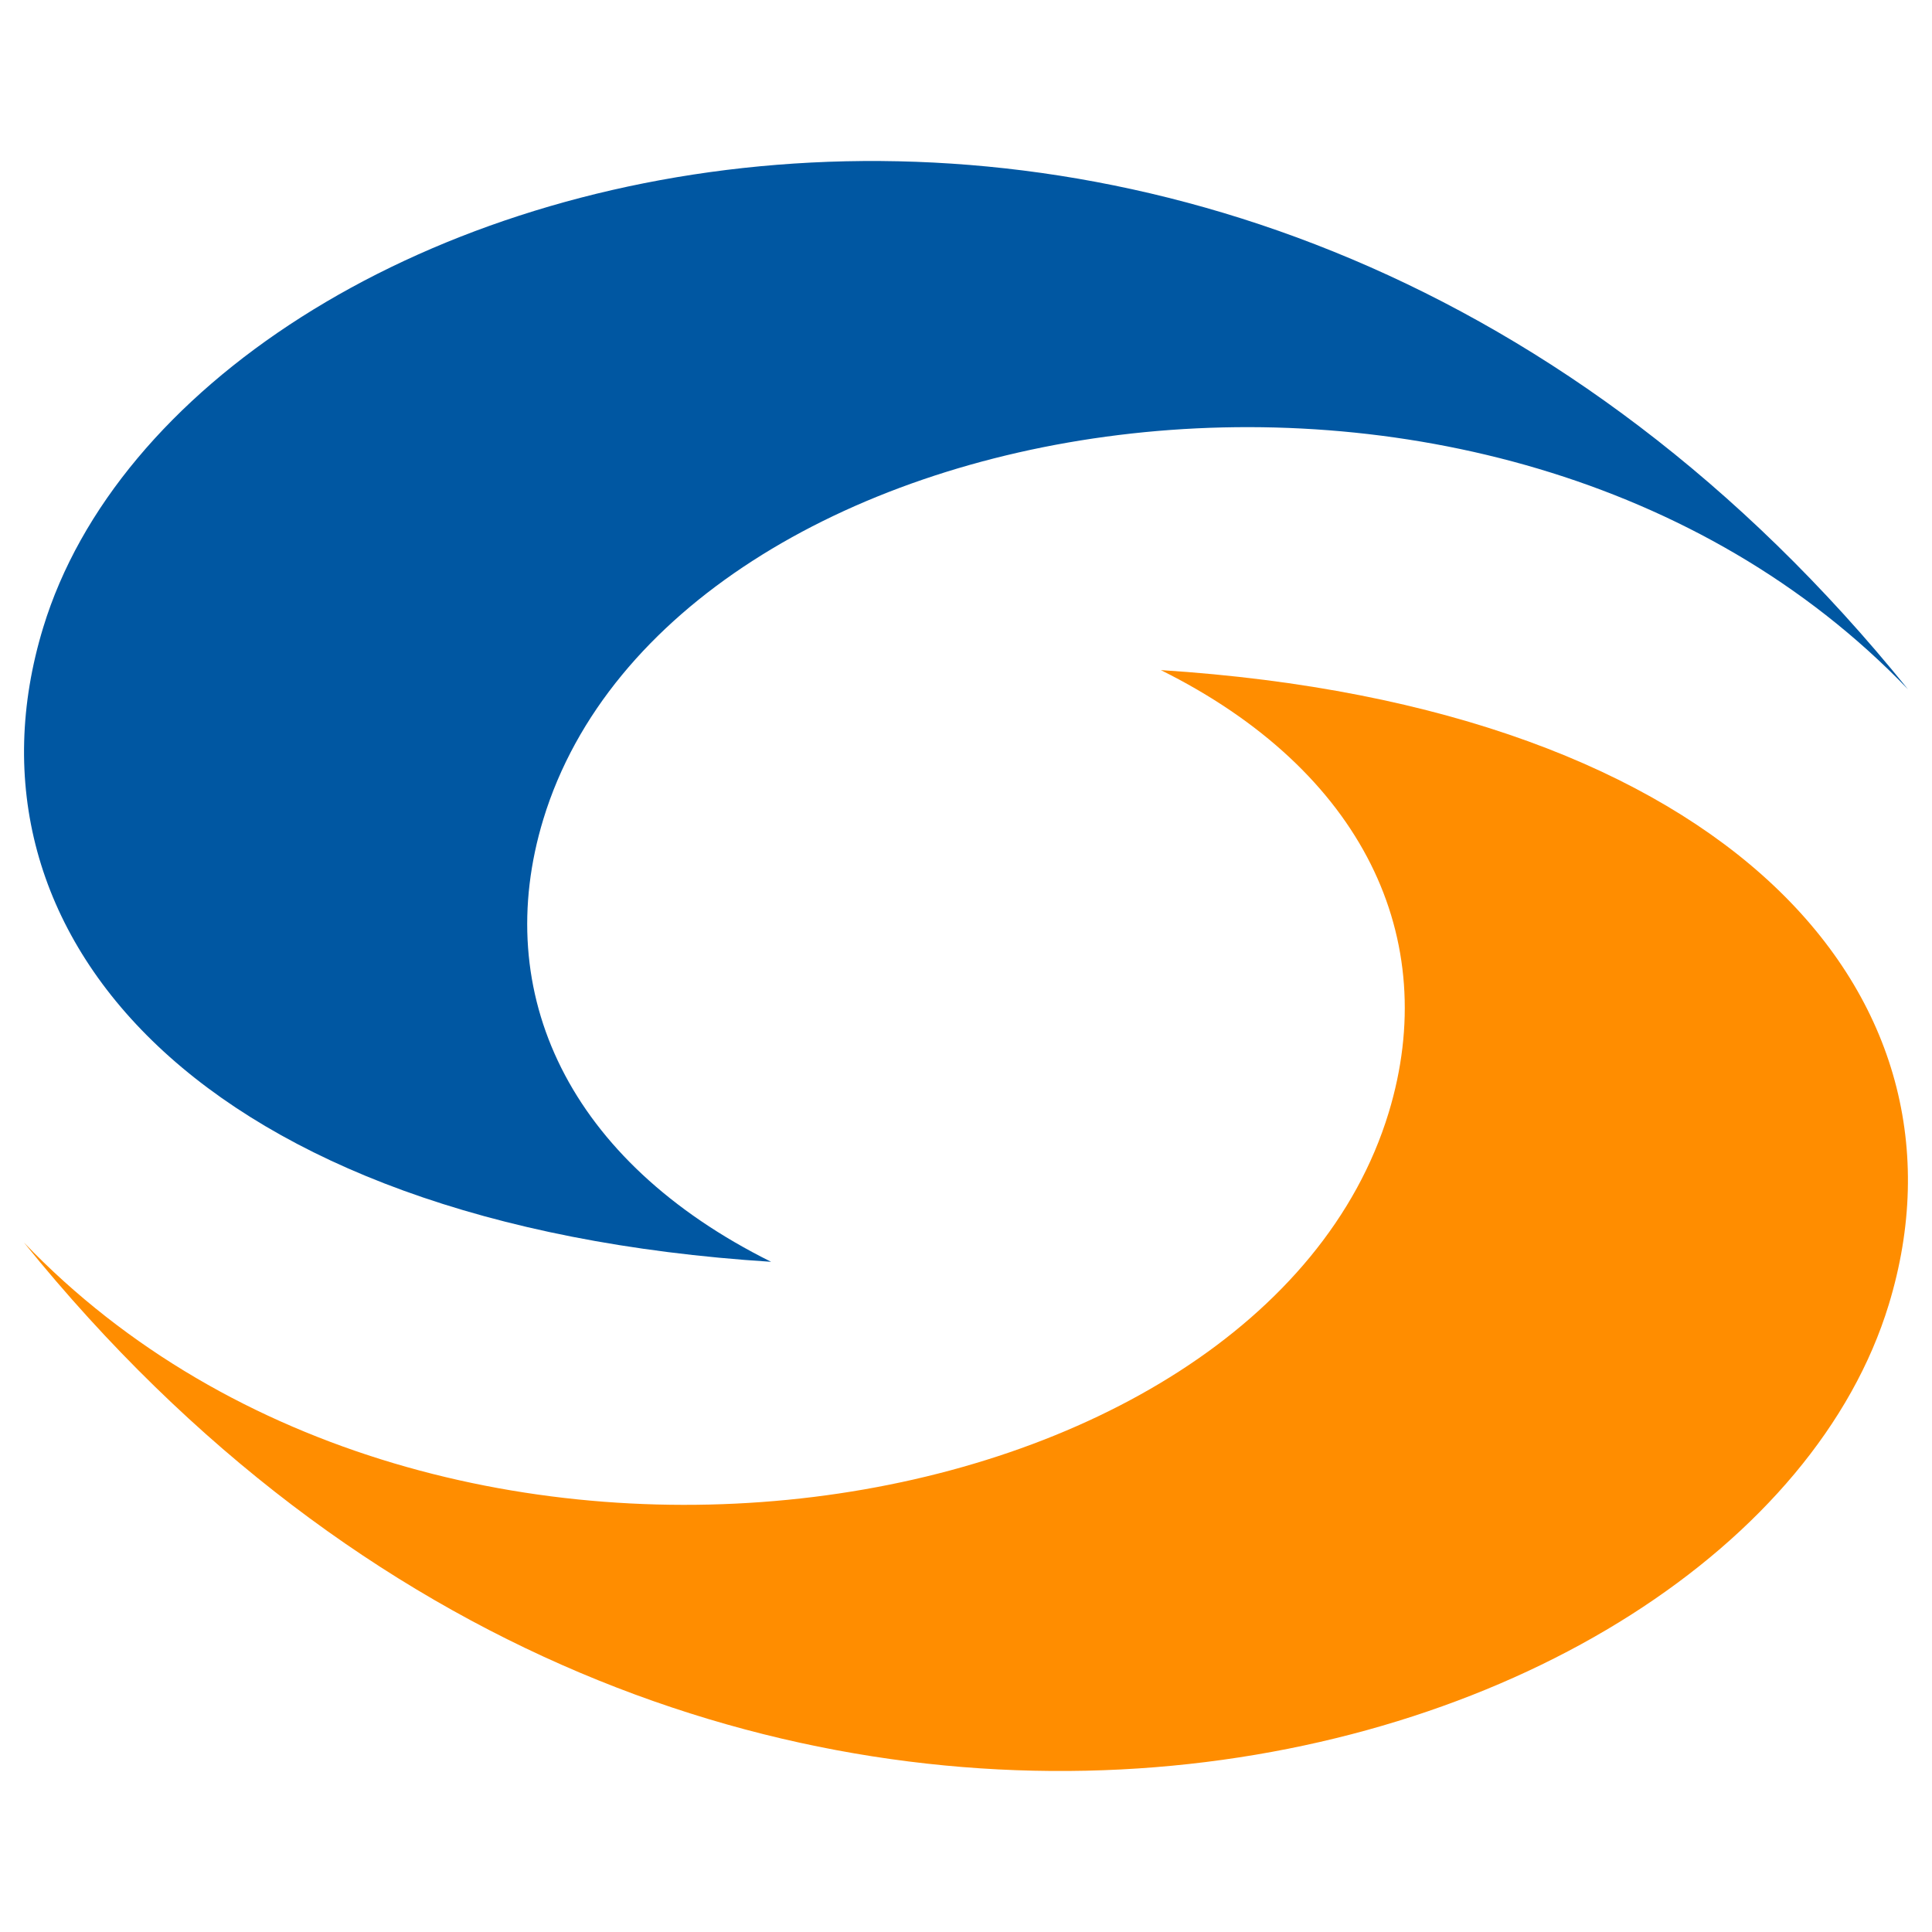 <svg width="32" height="32" viewBox="0 0 72 60" fill="none" xmlns="http://www.w3.org/2000/svg">
<path d="M70.39 42.615C64.942 60.496 26.082 71.486 0.896 40.31C16.298 56.358 46.977 51.151 51.751 35.469C53.726 28.983 50.818 22.729 43.262 18.973C64.519 20.33 73.88 31.165 70.39 42.615Z" fill="#FF8D00"/>
<path d="M1.609 17.388C7.057 -0.493 45.917 -11.488 71.104 19.687C55.707 3.645 25.028 8.847 20.249 24.528C18.273 31.015 21.181 37.269 28.737 41.024C7.48 39.673 -1.881 28.838 1.609 17.388Z" fill="#0057A2"/>
</svg>
